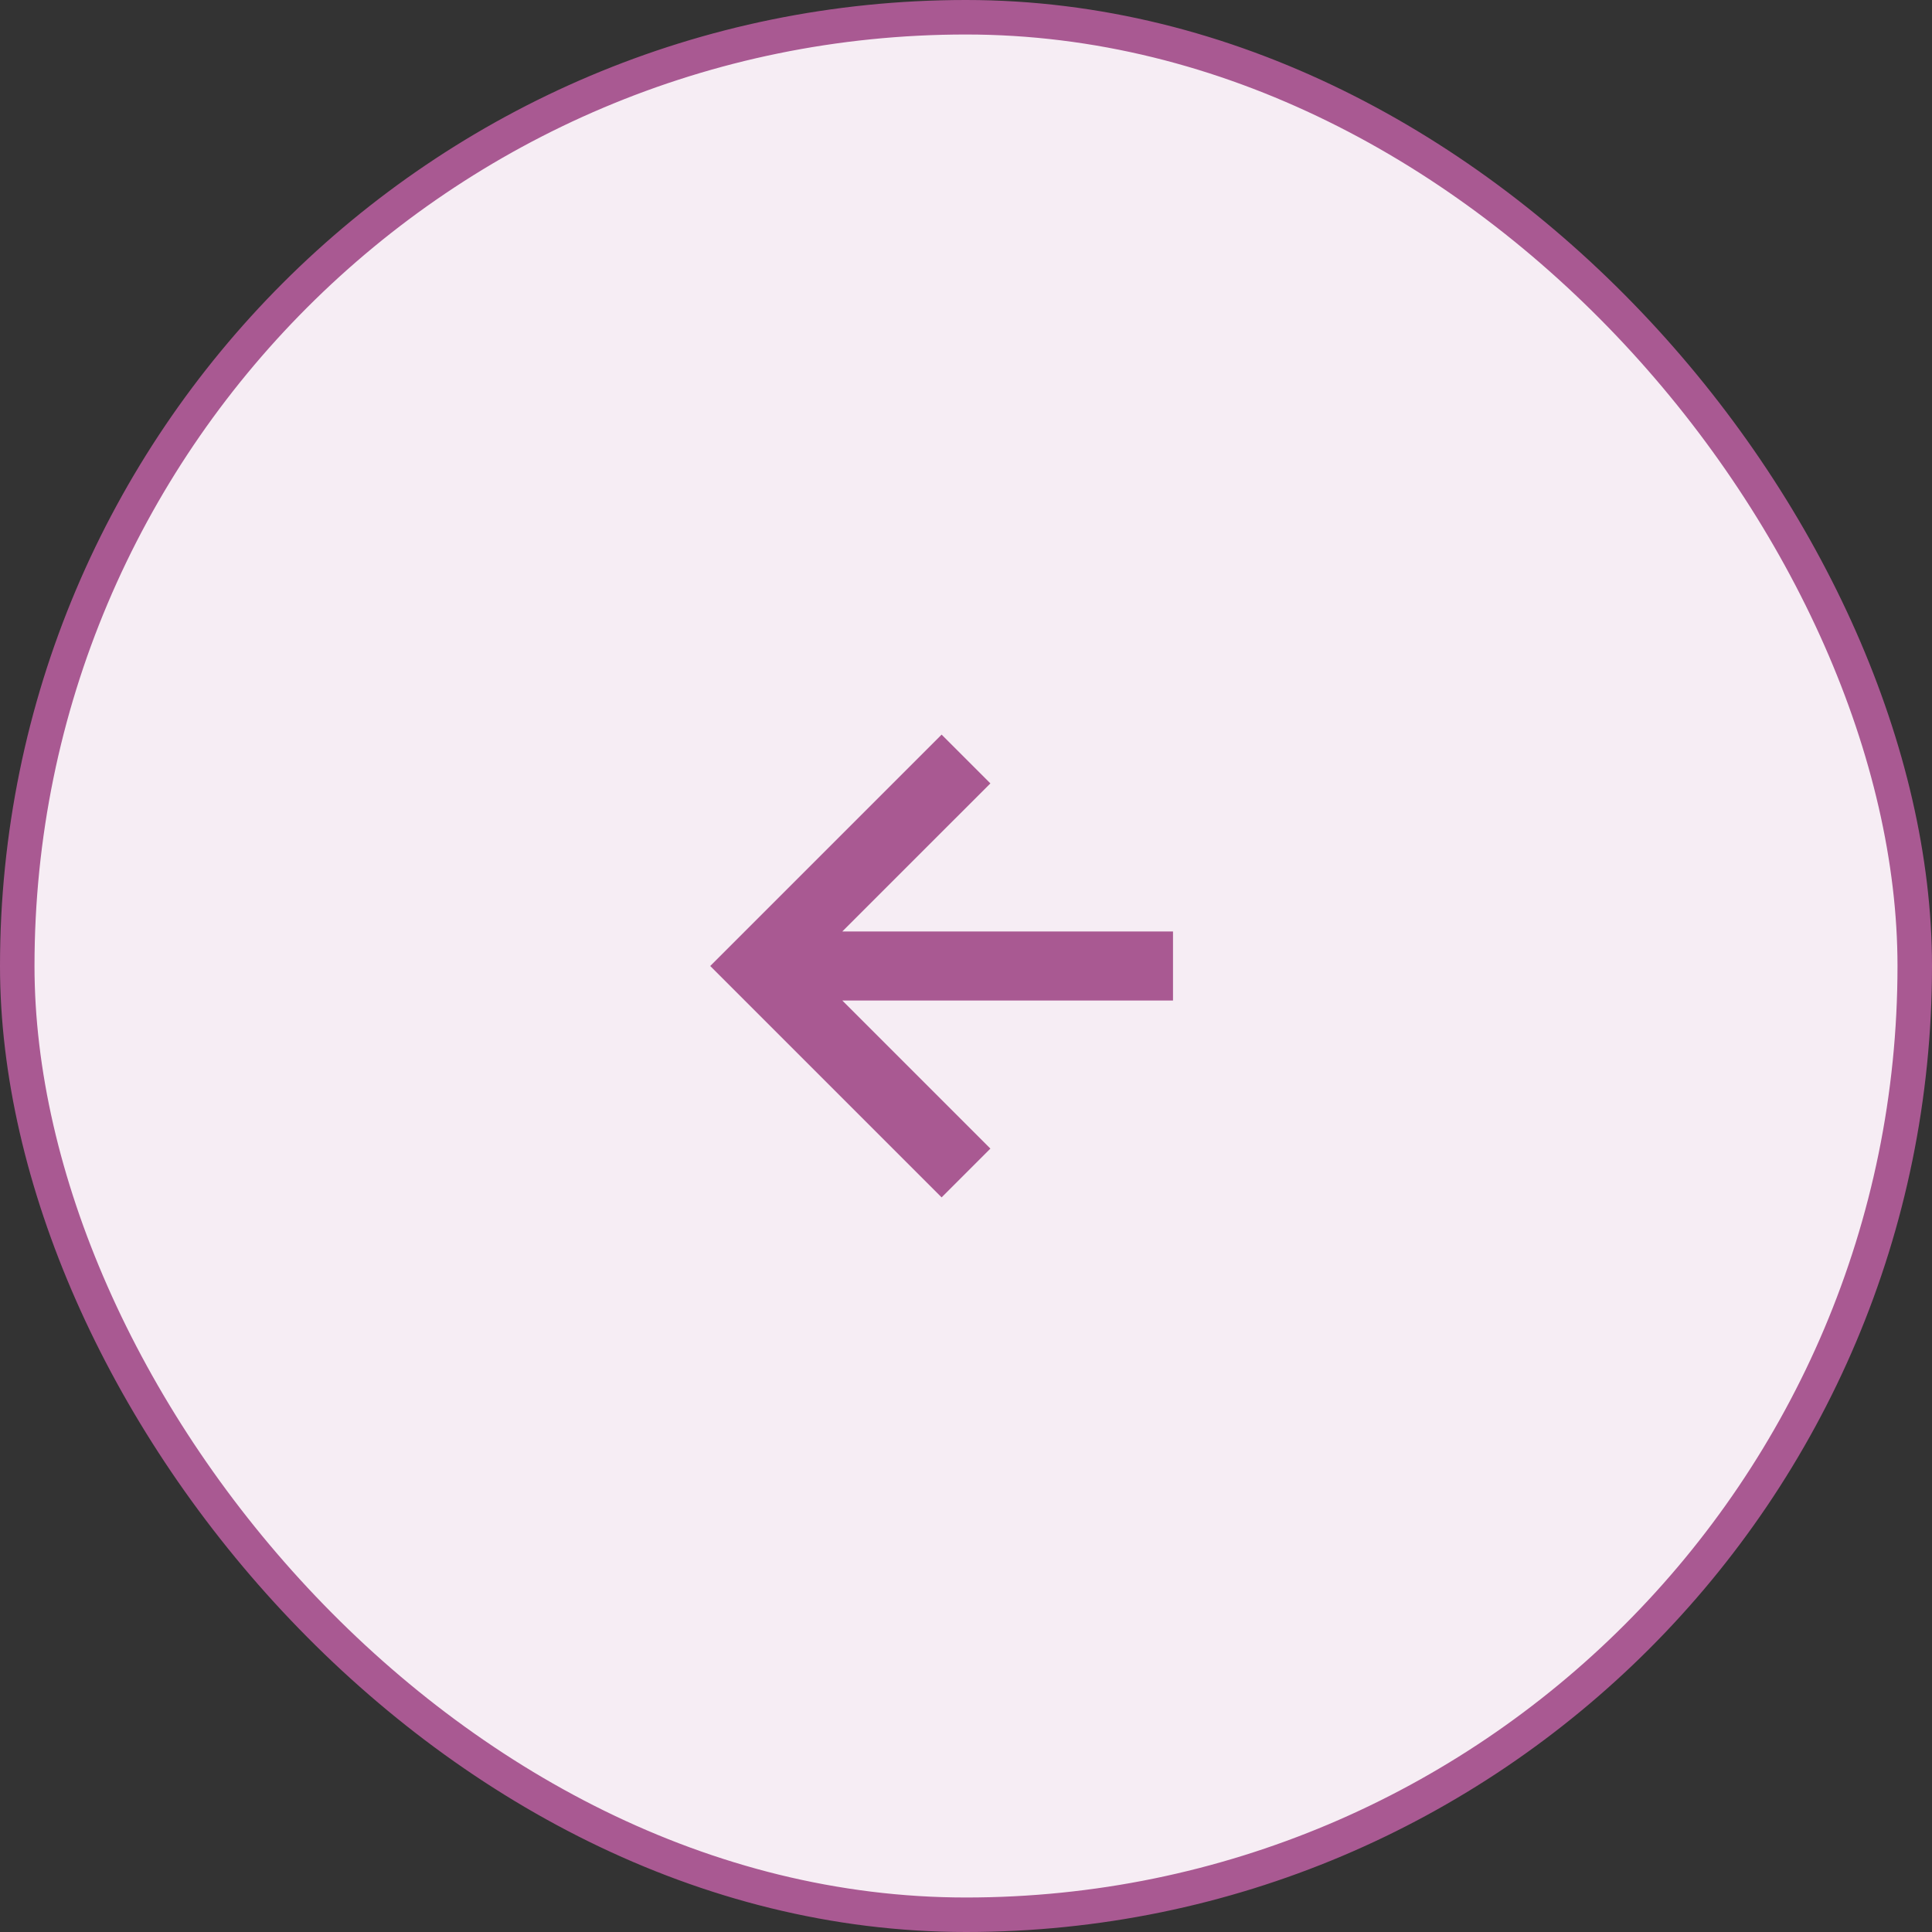 <svg width="56" height="56" viewBox="0 0 56 56" fill="none" xmlns="http://www.w3.org/2000/svg">
<rect x="0" y="0" width="56" height="56" fill="#333333" stroke="none"/>
<rect x="0.5" y="0.5" width="55" height="55" rx="27.5" fill="#F6EDF4"/>
<rect x="0.5" y="0.5" width="55" height="55" rx="27.5" stroke="#A95992"/>
<path d="M28.707 33.293L24.414 29H34V27H24.414L28.707 22.707L27.293 21.293L20.586 28L27.293 34.707L28.707 33.293Z" fill="#A95992"/>
</svg>
